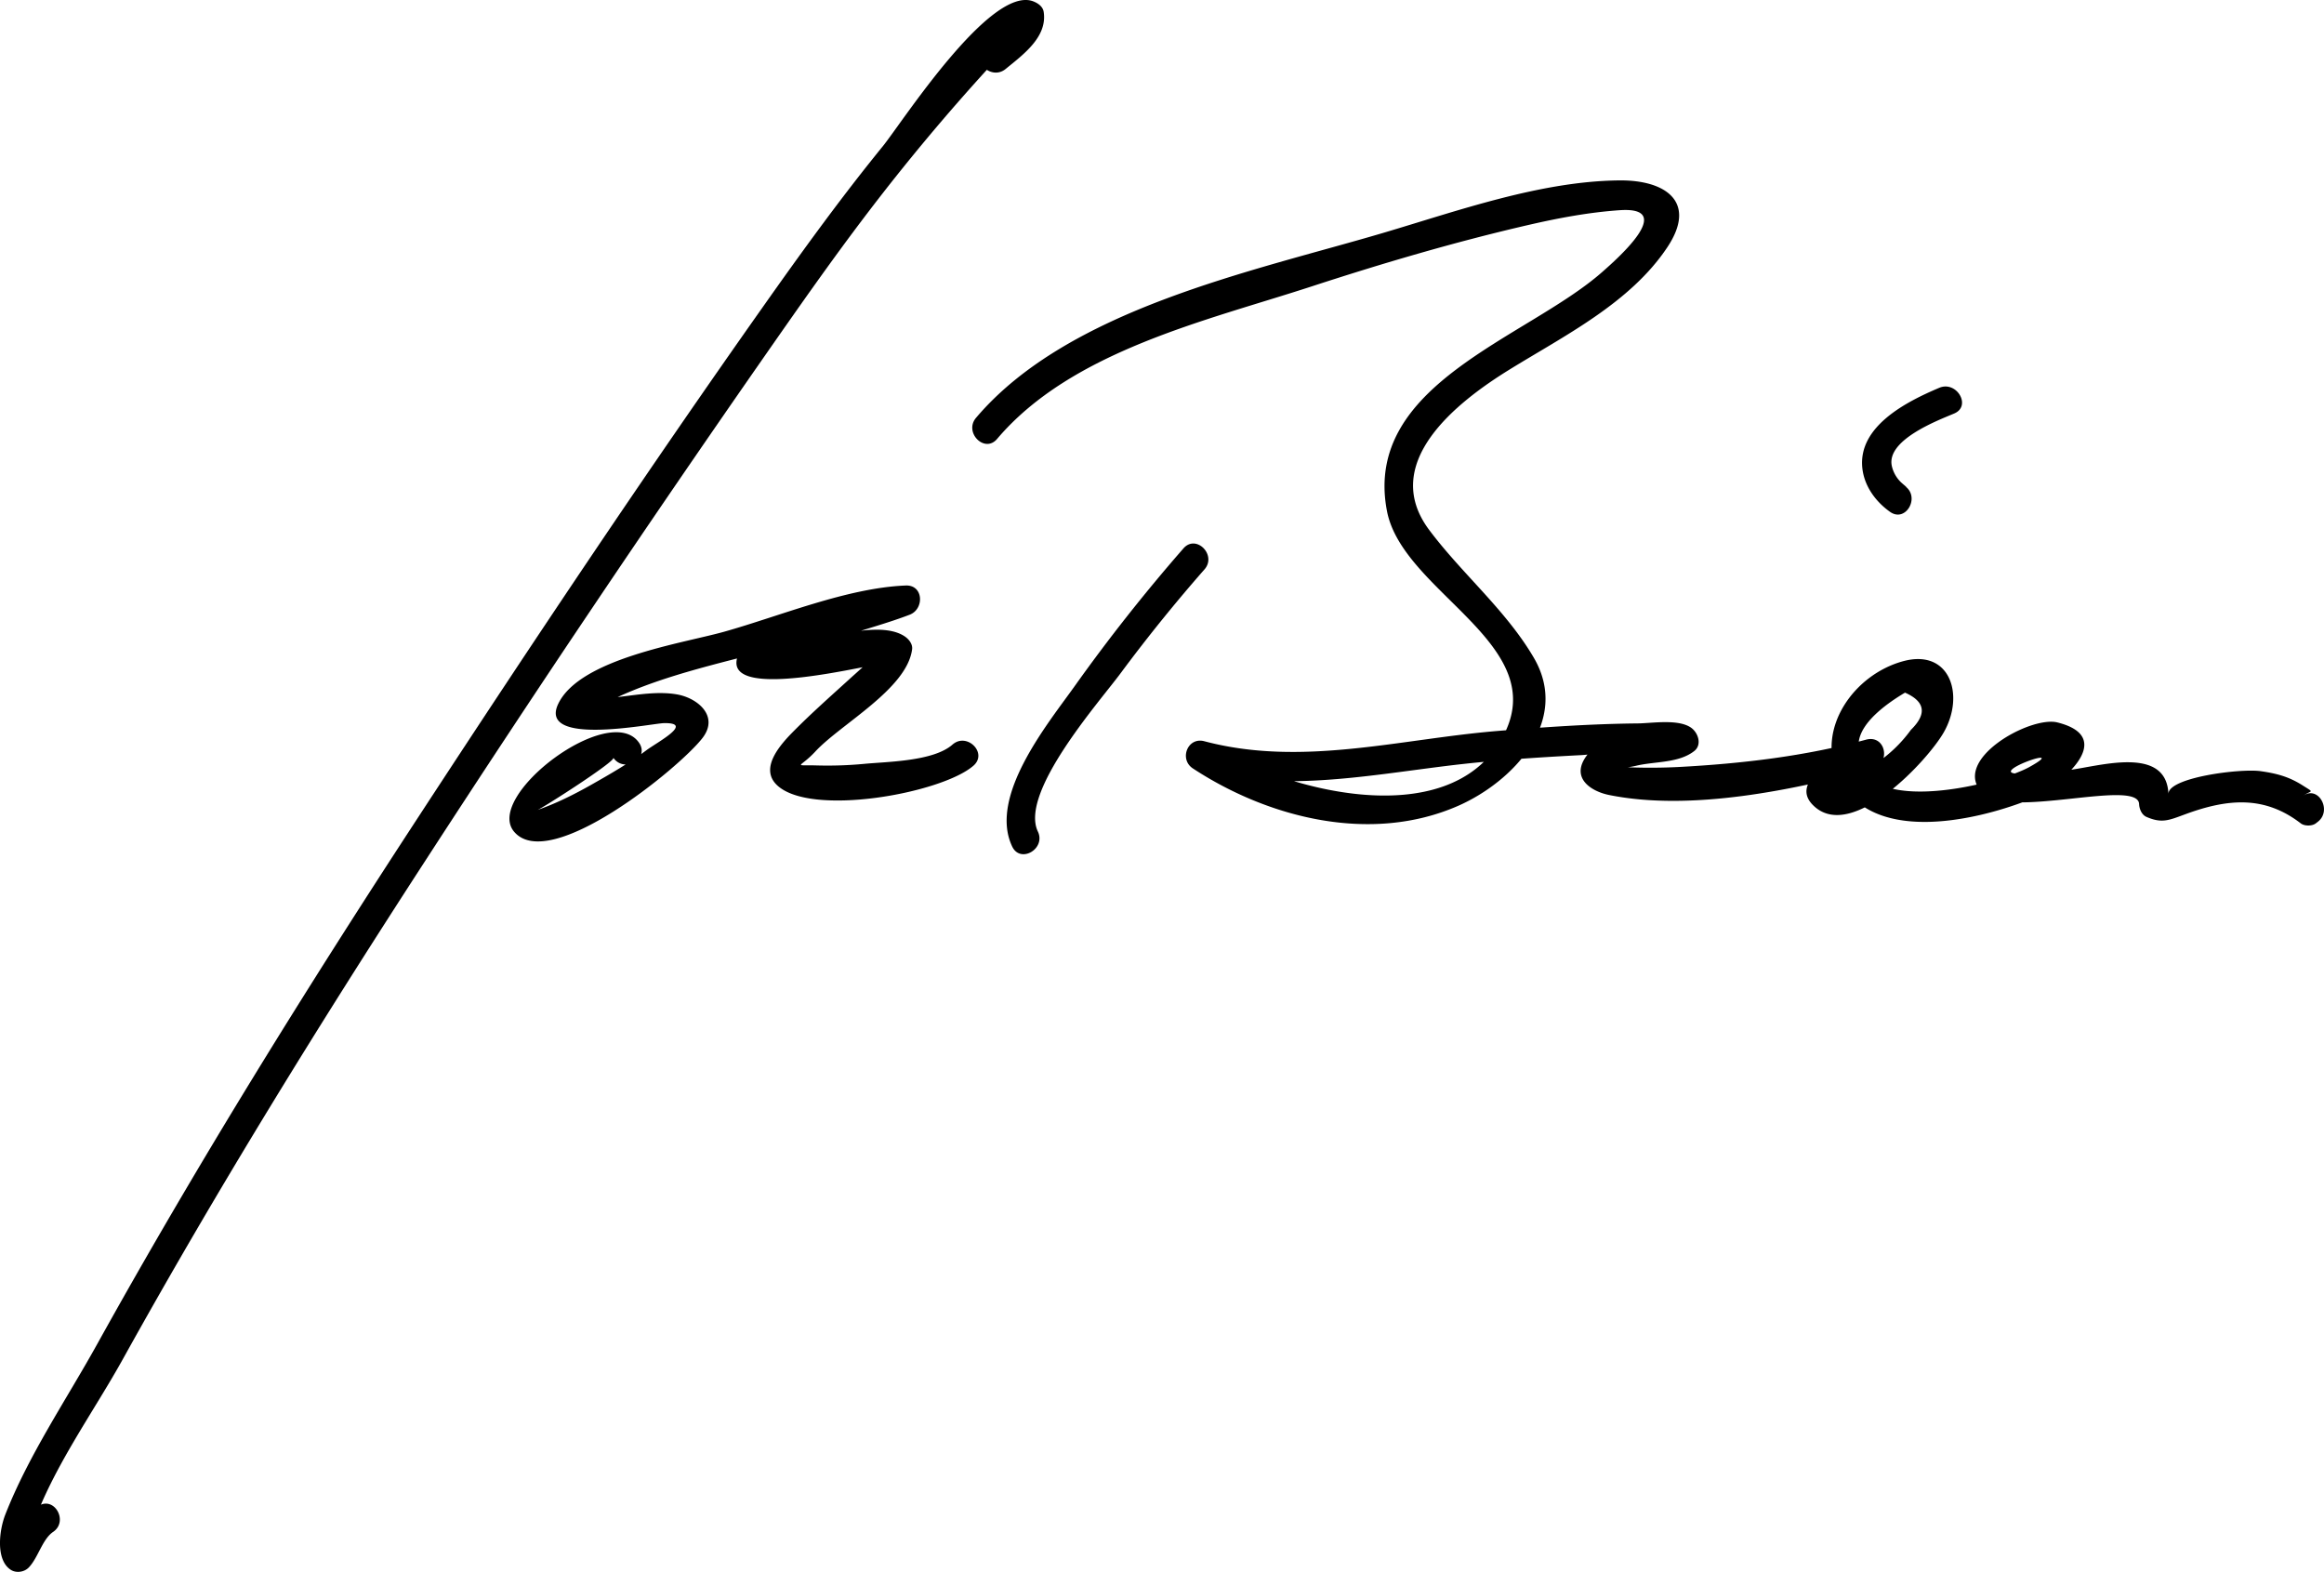 <svg xmlns="http://www.w3.org/2000/svg" xml:space="preserve" width="175.833px" height="118.924px" x="0px" y="0px" viewBox="0 0 175.833 118.924"><path fill="none" d="M75.29 4.423s3.236-2.587 2.589-3.235c-.647-.647-5.34 4.369-12.62 13.591-7.281 9.223-41.743 60.026-53.555 81.383C-.107 117.52 1.351 114.446 1.188 117.034c-.162 2.587 1.618-2.105 2.265-2.105"/><path d="M76.085 5.219c1.338-1.095 3.178-2.426 2.878-4.33-.063-.401-.443-.654-.786-.786-3.252-1.249-9.962 9.215-11.386 10.964-3.14 3.858-6.049 7.874-8.918 11.936-8.974 12.707-17.622 25.652-26.132 38.673-8.562 13.1-16.801 26.342-24.393 40.026-2.326 4.192-5.196 8.41-6.95 12.896-.459 1.175-.739 3.422.416 4.169.416.27 1.026.176 1.363-.176.711-.739 1.026-2.138 1.843-2.691 1.193-.81.069-2.76-1.136-1.943-.48.326-.706.617-1.053 1.097-1.125 1.551.483 2.079.496 1.605.014-.535-.002-.793.162-1.263 1.523-4.36 4.578-8.552 6.802-12.559C16.47 89.905 24.22 77.375 32.277 64.97a1390.907 1390.907 0 0 1 25.437-37.833c2.614-3.75 5.235-7.504 8.009-11.138a159.421 159.421 0 0 1 9.128-10.921c.899-.981 1.841-2.015 2.941-2.777-.9-.667-1.592-.581-2.075.258-.38.381-.806.729-1.223 1.069-1.123.92.479 2.502 1.591 1.591z"/><path fill="none" d="M90.336 42.283S75.127 59.596 77.554 63.48"/><path d="M89.541 41.488a133.508 133.508 0 0 0-8.239 10.433c-2.02 2.833-6.533 8.32-4.719 12.127.624 1.31 2.563.167 1.942-1.136-1.413-2.965 4.678-9.838 6.252-11.966a122.95 122.95 0 0 1 6.354-7.867c.952-1.087-.632-2.685-1.59-1.591z"/><path fill="none" d="M74.642 32.415s2.913-3.559 7.766-5.824c4.854-2.267 30.578-11.326 40.125-11.812 9.546-.486-2.912 9.061-7.281 11.326-4.368 2.265-12.779 7.928-8.089 14.561 4.691 6.634 10.517 9.223 7.928 14.885-2.588 5.663-14.725 8.414-24.27 1.619 0 0 6.311 1.778 14.076.322 7.767-1.456 22.489-1.941 22.489-1.456 0 .486-6.955.647-6.632 2.427.322 1.78 16.826-.001 19.9-1.133 3.073-1.132-3.398 1.457-2.751 2.75.646 1.295 8.413-2.265 8.737-7.28.323-5.017-8.091 1.132-7.121 4.206.972 3.074 4.206 4.37 7.767 4.045 3.562-.324 10.193-2.913 9.223-4.693-.972-1.779-5.987.648-5.825 2.589.164 1.942 11.327-.808 11.975.163.646.97-.162 2.103.81 1.941.97-.162 3.882-1.78 7.279-1.618 3.398.162 3.721 2.425 4.045 1.779"/><path d="M75.438 33.21c5.648-6.662 15.816-8.936 23.777-11.533 5.42-1.769 10.899-3.383 16.456-4.664 2.26-.521 4.548-.948 6.862-1.109 4.361-.304-.183 3.686-1.336 4.698-5.691 4.996-18.109 8.457-16.259 18.065 1.194 6.198 12.598 10.099 8.748 17.104-4.138 7.526-17.024 3.891-22.297.427l-.867 2.056c6.351 1.686 12.583.478 18.944-.309 3.381-.418 6.788-.638 10.188-.815 1.371-.072 5.982-.959 7.164-.124l-.229-1.767c-1.671 1.301-5.327-.18-6.726 2.208-.894 1.525.598 2.44 1.867 2.698 6.21 1.26 14.028-.382 20.052-2.01l-.867-2.056c-1.12.846-6.006 2.941-3.566 5 2.928 2.471 8.507-3.561 9.71-5.662 1.627-2.841.467-6.364-3.085-5.387-3.714 1.021-6.516 5.047-4.96 8.612 2.327 5.333 10.372 3.47 14.328 1.936 2.15-.835 7.151-4.715 2.319-5.92-2.073-.517-8.132 2.882-5.648 5.365 1.97 1.97 11.752-1.146 11.831.811.015.363.195.815.557.971 1.168.506 1.696.256 2.929-.198 3.208-1.182 5.993-1.433 8.746.688.28.215.855.215 1.136 0l.147-.114c1.134-.871.016-2.827-1.135-1.942.644-.495.954-.207.007-.808-1.042-.662-1.94-.906-3.186-1.085-1.539-.221-7.032.479-6.981 1.732-.151-3.74-5.321-2.072-7.575-1.813a41.695 41.695 0 0 1-3.584.267c-2.98.084 3.969-2.357.649-.508-2.551 1.421-14.006 4.188-12.909-1.991.272-1.539 2.283-2.911 3.487-3.63 1.527.673 1.676 1.612.446 2.816a10.312 10.312 0 0 1-2.754 2.612c-.573.411-3.355 2.37-1.39 1.121.521-.331 1.125-.563 1.616-.934.968-.731.449-2.412-.866-2.056-4.645 1.255-9.36 1.808-14.173 2.067a42.899 42.899 0 0 1-3.64.028c-2.333-.074-1.031.228.414-.121 1.415-.342 3.204-.184 4.395-1.11.618-.481.298-1.395-.229-1.767-.967-.684-2.976-.337-4.048-.327-3.535.034-7.073.28-10.596.57-7.397.609-14.816 2.734-22.19.777-1.266-.336-1.918 1.365-.867 2.056 5.74 3.771 13.507 5.718 20.084 2.828 4.11-1.807 8.523-6.398 5.714-11.201-2.106-3.6-5.427-6.341-7.917-9.67-3.8-5.079 2.142-9.692 6.003-12.085 4.183-2.592 9.196-5.063 12.016-9.3 2.28-3.427-.12-5.09-3.62-5.058-5.965.054-12.229 2.301-17.877 3.971-9.852 2.912-23.811 5.74-30.81 13.995-.928 1.104.655 2.704 1.595 1.595z"/><path fill="none" d="M143.567 37.754s-5.341-3.721 3.72-7.442"/><path d="M144.135 36.783c.33.233-.2-.185-.337-.325a2.466 2.466 0 0 1-.654-1.163c-.491-1.997 3.482-3.49 4.711-4.011 1.332-.564.185-2.502-1.135-1.942-2.404 1.019-6.168 2.887-5.815 6.087.149 1.353 1.004 2.523 2.096 3.297 1.185.841 2.307-1.111 1.134-1.943z"/><path fill="none" d="M47.38 56.765s-.485-1.092-3.883 1.334c-3.398 2.427-4.49 3.641-3.519 4.369s13.712-6.31 12.377-8.251c-1.335-1.941-11.528 1.457-8.616-1.092s22.085-7.039 24.512-7.646c2.427-.607-11.527 3.397-11.407 4.611.122 1.214 10.679-1.82 11.043-.97.364.85-8.859 7.645-8.495 9.222.364 1.578 12.377.243 13.469-1.213"/><path d="M48.351 56.197c-2.193-3.186-11.735 4.015-9.458 6.723 2.685 3.193 12.526-4.833 14.26-7.089 1.269-1.651-.367-3.013-1.913-3.29-1.421-.254-2.951.016-4.366.181-.763.089-1.522.182-2.287.25-1.141.102.042.836 1.048.307 3.958-2.078 8.727-3.054 13.012-4.212 3.01-.813 6.822-2.395 9.882-2.519l-.299-2.21c-2.802 1.075-11.217 2.093-12.403 5.272-1.366 3.662 10.444.527 11.542.484-.398-1.047-.813-1.195-1.245-.444-.577.6-1.215 1.148-1.83 1.707-1.415 1.286-2.844 2.551-4.193 3.907-.934.939-2.679 2.773-1.354 4.099 2.49 2.49 12.524.659 14.909-1.438 1.092-.96-.506-2.545-1.591-1.591-1.458 1.282-4.971 1.288-6.714 1.461a29.481 29.481 0 0 1-3.664.113c-1.717-.042-1.155.198.004-1.054 1.918-2.072 6.936-4.729 7.319-7.734.051-.396-.255-.769-.557-.971-2.323-1.559-8.117.97-10.685 1.107-.11 1.15.153 1.454.789.912a19.751 19.751 0 0 1 1.763-.76c1.115-.446 2.255-.831 3.39-1.221 1.694-.582 3.446-1.038 5.117-1.68 1.117-.428 1.054-2.265-.299-2.209-4.445.18-9.497 2.306-13.743 3.498-3.133.879-10.87 2.018-12.538 5.432-1.606 3.285 7.061 1.502 7.979 1.483 2.34-.048-.512 1.449-1.325 2.055-1.311.978-2.741 1.8-4.161 2.605-1.303.738-2.66 1.416-4.075 1.909.375-.131 5.923-3.684 5.742-3.948.819 1.187 2.769.064 1.944-1.135z"/></svg>